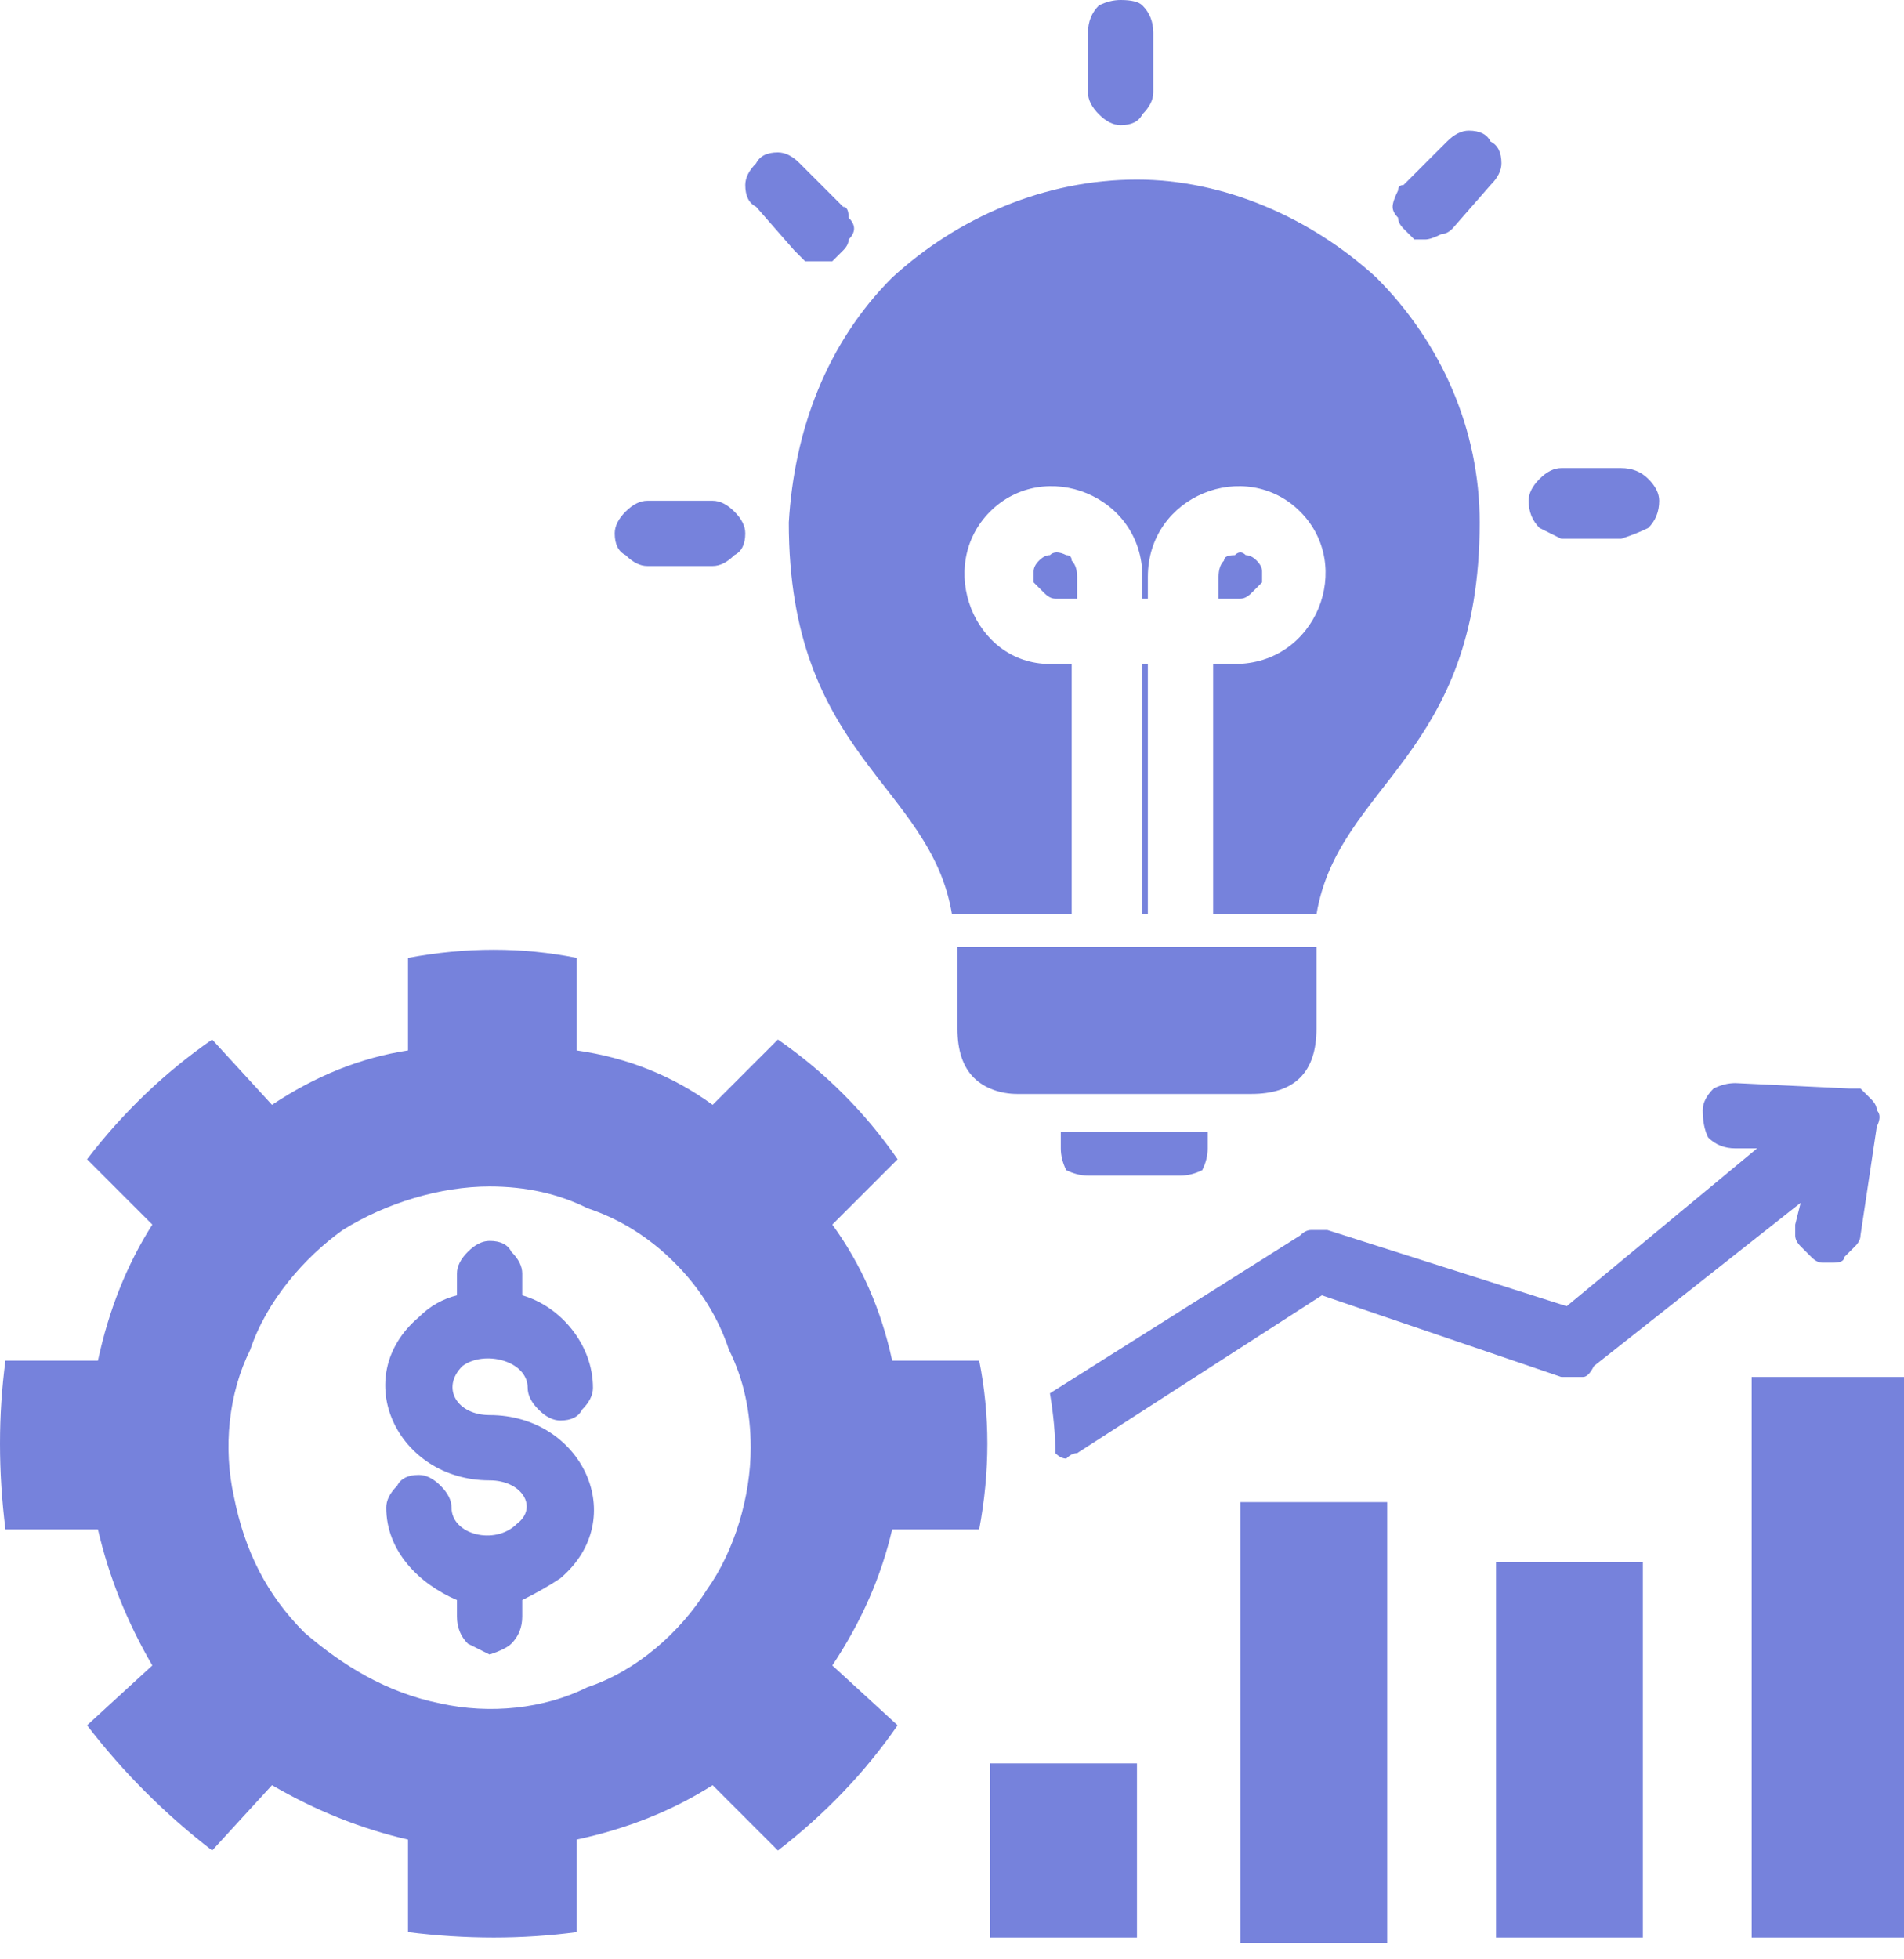 <?xml version="1.0" encoding="UTF-8"?>
<svg xmlns="http://www.w3.org/2000/svg" version="1.2" viewBox="0 0 35 36" width="35" height="36">
  <title>Financial-Management-1-1-svg</title>
  <style>
		.s0 { fill: #7682dc } 
	</style>
  <path id="Layer" fill-rule="evenodd" class="s0" d="m18 28.1h-1.6q-0.3 1.3-1.1 2.5l1.2 1.1q-0.9 1.3-2.2 2.3l-1.2-1.2q-1.1 0.7-2.5 1v1.7q-1.5 0.2-3.1 0v-1.7q-1.3-0.3-2.5-1l-1.1 1.2q-1.3-1-2.3-2.3l1.2-1.1q-0.7-1.2-1-2.5h-1.7q-0.2-1.6 0-3.1h1.7q0.3-1.4 1-2.5l-1.2-1.2q1-1.3 2.3-2.2l1.1 1.2q1.2-0.8 2.5-1v-1.7q1.6-0.3 3.1 0v1.7q1.4 0.2 2.5 1l1.2-1.2q1.3 0.9 2.2 2.2l-1.2 1.2q0.8 1.1 1.1 2.5h1.6q0.3 1.5 0 3.1zm6.2-9.2c0 0.4-0.1 0.7-0.3 0.9-0.2 0.2-0.5 0.3-0.9 0.3h-4.3c-0.3 0-0.6-0.1-0.8-0.3-0.2-0.2-0.3-0.5-0.3-0.9v-1.5h6.6zm-4.2-18.3q0-0.3 0.2-0.5 0.2-0.1 0.4-0.1 0.3 0 0.4 0.1 0.2 0.2 0.2 0.5v1.1q0 0.2-0.2 0.4-0.1 0.2-0.4 0.2-0.2 0-0.4-0.2-0.2-0.2-0.2-0.4zm-8.1 9.8q-0.2 0-0.4-0.2-0.2-0.1-0.2-0.4 0-0.2 0.2-0.4 0.2-0.2 0.4-0.2h1.2q0.2 0 0.4 0.2 0.2 0.2 0.2 0.4 0 0.3-0.2 0.4-0.2 0.2-0.4 0.2zm2-6.6q-0.2-0.1-0.2-0.4 0-0.2 0.2-0.4 0.1-0.2 0.4-0.2 0.2 0 0.4 0.2l0.8 0.8q0.1 0 0.1 0.2 0.1 0.1 0.1 0.2 0 0.1-0.1 0.2 0 0.1-0.1 0.2-0.1 0.1-0.2 0.2-0.1 0-0.2 0-0.1 0-0.3 0-0.1-0.1-0.2-0.2zm15.9 4.8q0.3 0 0.5 0.2 0.2 0.2 0.2 0.4 0 0.3-0.2 0.5-0.2 0.1-0.5 0.2h-1.1q-0.2-0.1-0.4-0.2-0.2-0.2-0.2-0.5 0-0.2 0.2-0.4 0.2-0.2 0.4-0.2zm-3.2-6q0.2-0.2 0.4-0.2 0.3 0 0.4 0.2 0.2 0.1 0.2 0.4 0 0.2-0.2 0.4l-0.7 0.8q-0.1 0.1-0.2 0.1-0.2 0.1-0.3 0.1-0.1 0-0.2 0-0.1-0.1-0.2-0.2-0.1-0.1-0.1-0.2-0.1-0.1-0.1-0.2 0-0.1 0.1-0.3 0-0.1 0.1-0.1zm-6.8 24.1q-0.1 0-0.2 0.1-0.1 0-0.2-0.1 0-0.5-0.1-1.1l4.6-2.9q0.1-0.1 0.2-0.1 0.2 0 0.3 0l4.4 1.4 3.5-2.9h-0.4q-0.3 0-0.5-0.2-0.1-0.2-0.1-0.5 0-0.2 0.2-0.4 0.2-0.1 0.4-0.1l2.1 0.1q0.1 0 0.2 0 0.1 0.1 0.2 0.2 0.1 0.1 0.1 0.2 0.1 0.1 0 0.3l-0.3 2q0 0.1-0.1 0.2-0.1 0.1-0.2 0.2 0 0.1-0.2 0.1-0.1 0-0.2 0-0.1 0-0.2-0.1-0.1-0.1-0.2-0.2-0.1-0.1-0.1-0.2 0-0.1 0-0.2l0.1-0.4-3.8 3q-0.1 0.2-0.2 0.2-0.2 0-0.4 0l-4.4-1.5zm-5.3-17.1c0.1-1.7 0.7-3.3 1.9-4.5 1.2-1.1 2.8-1.8 4.5-1.8 1.6 0 3.2 0.7 4.4 1.8 1.2 1.2 1.9 2.8 1.9 4.5 0 4.3-2.6 4.8-3 7.2q0 0 0 0h-1.9v-4.6h0.4c1.5 0 2.2-1.8 1.2-2.8-1-1-2.8-0.3-2.8 1.2v0.4h-0.1v-0.4c0-1.5-1.8-2.2-2.8-1.2-1 1-0.3 2.8 1.1 2.8h0.4v4.6h-2.2q0 0 0 0c-0.4-2.4-3-2.9-3-7.2zm6.5 7.2v-4.6h0.1v4.6zm1.4-6.2q0-0.2 0.1-0.3 0-0.1 0.2-0.1 0.1-0.1 0.2 0 0.1 0 0.2 0.1 0.1 0.1 0.1 0.2 0 0.1 0 0.2-0.1 0.1-0.2 0.2-0.1 0.1-0.2 0.1h-0.4zm-2.6 0.4h-0.4q-0.1 0-0.2-0.1-0.1-0.1-0.2-0.2 0-0.1 0-0.2 0-0.1 0.1-0.2 0.1-0.1 0.2-0.1 0.1-0.1 0.3 0 0.1 0 0.1 0.1 0.1 0.1 0.1 0.3zm1.1 21.4v3.2h-2.7v-3.2zm11.3-7.1h2.8v10.3h-2.8zm-10-4.5v0.3q0 0.2-0.1 0.4-0.2 0.1-0.4 0.1h-1.7q-0.2 0-0.4-0.1-0.1-0.2-0.1-0.4v-0.3zm5.3 7.9h2.7v6.9h-2.7zm-4.7-1.1h2.7v8.1h-2.7zm-13.8-5.8c-0.9 0-1.9 0.3-2.7 0.8-0.7 0.5-1.4 1.3-1.7 2.2-0.4 0.8-0.5 1.8-0.3 2.7 0.2 1 0.6 1.8 1.3 2.5 0.7 0.6 1.5 1.1 2.5 1.3 0.9 0.2 1.9 0.1 2.7-0.3 0.9-0.3 1.7-1 2.2-1.8 0.5-0.7 0.8-1.7 0.8-2.6q0-1-0.4-1.8-0.3-0.9-1-1.6-0.7-0.7-1.6-1-0.8-0.4-1.8-0.4zm1.7 4.1q-0.1 0.2-0.4 0.2-0.2 0-0.4-0.2-0.2-0.2-0.2-0.4c0-0.5-0.8-0.7-1.2-0.4-0.4 0.4-0.1 0.9 0.5 0.9 1.7 0 2.6 1.9 1.3 3q-0.3 0.2-0.7 0.4v0.3q0 0.3-0.2 0.5-0.1 0.1-0.4 0.2-0.2-0.1-0.4-0.2-0.2-0.2-0.2-0.5v-0.3c-0.7-0.3-1.3-0.9-1.3-1.7q0-0.2 0.2-0.4 0.1-0.2 0.4-0.2 0.2 0 0.4 0.2 0.2 0.2 0.2 0.4c0 0.5 0.8 0.7 1.2 0.3 0.4-0.3 0.1-0.8-0.5-0.8-1.7 0-2.6-1.9-1.3-3q0.3-0.3 0.7-0.4v-0.4q0-0.2 0.2-0.4 0.2-0.2 0.4-0.2 0.3 0 0.4 0.2 0.2 0.2 0.2 0.4v0.4c0.7 0.2 1.3 0.9 1.3 1.7q0 0.2-0.2 0.4z"></path>
</svg>
